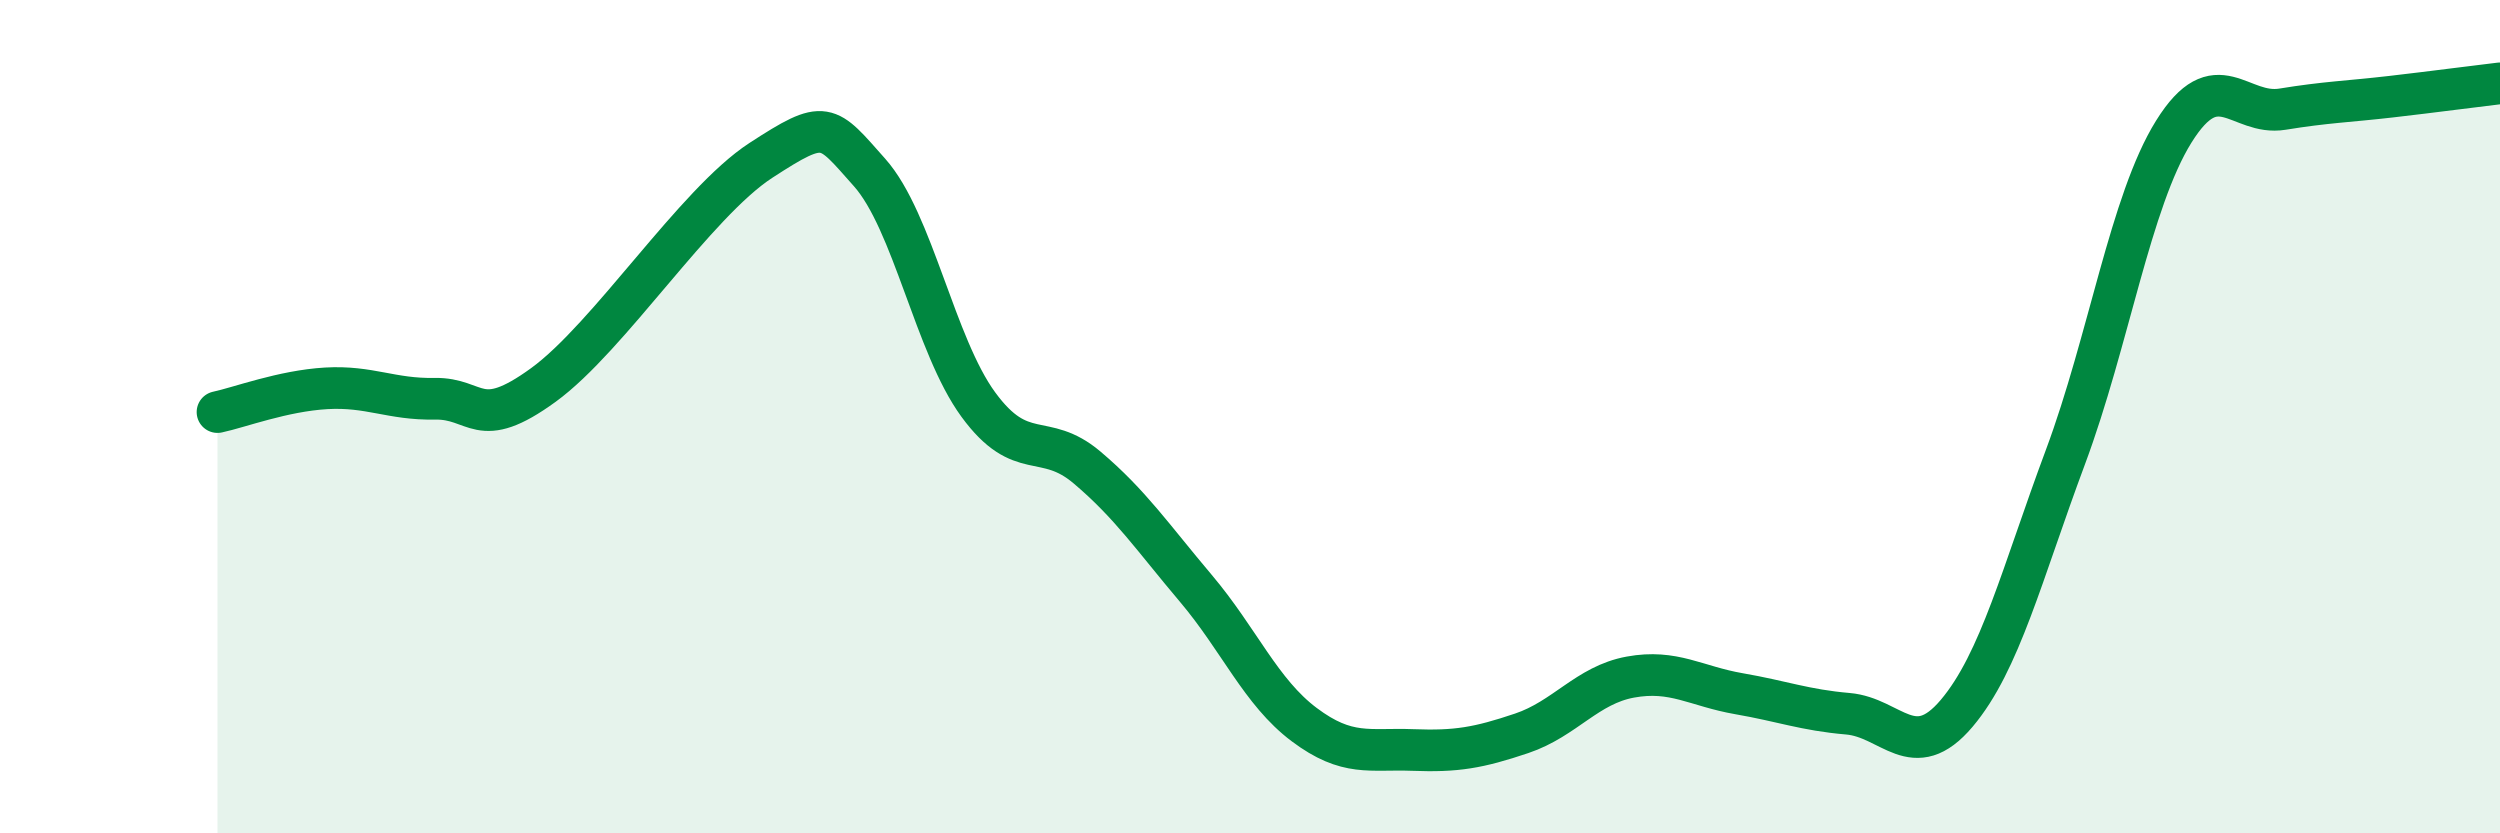 
    <svg width="60" height="20" viewBox="0 0 60 20" xmlns="http://www.w3.org/2000/svg">
      <path
        d="M 5.22,9.89 C 5.74,9.78 6.79,9.38 7.83,9.32 C 8.87,9.26 9.39,9.59 10.43,9.57 C 11.47,9.55 11.47,10.38 13.04,9.24 C 14.61,8.1 16.69,4.87 18.26,3.85 C 19.83,2.83 19.83,2.97 20.87,4.14 C 21.91,5.31 22.44,8.29 23.48,9.71 C 24.52,11.13 25.05,10.34 26.09,11.22 C 27.13,12.1 27.66,12.89 28.7,14.12 C 29.74,15.35 30.26,16.61 31.3,17.39 C 32.34,18.17 32.87,17.96 33.91,18 C 34.95,18.04 35.48,17.95 36.52,17.6 C 37.56,17.25 38.09,16.44 39.13,16.25 C 40.17,16.06 40.7,16.47 41.74,16.65 C 42.78,16.83 43.31,17.04 44.35,17.13 C 45.39,17.22 45.92,18.35 46.96,17.12 C 48,15.89 48.53,13.76 49.57,10.97 C 50.61,8.18 51.13,4.83 52.17,3.16 C 53.21,1.49 53.74,2.79 54.78,2.62 C 55.82,2.45 56.35,2.44 57.39,2.32 C 58.43,2.2 59.48,2.06 60,2L60 20L5.22 20Z"
        fill="#008740"
        opacity="0.1"
        stroke-linecap="round"
        stroke-linejoin="round"
      />
      <path
        d="M 5.22,9.89 C 5.74,9.78 6.79,9.38 7.83,9.32 C 8.87,9.26 9.39,9.59 10.43,9.57 C 11.47,9.55 11.47,10.38 13.04,9.24 C 14.61,8.1 16.69,4.87 18.26,3.85 C 19.83,2.83 19.83,2.97 20.87,4.14 C 21.91,5.31 22.44,8.29 23.48,9.71 C 24.52,11.13 25.05,10.34 26.09,11.22 C 27.13,12.1 27.66,12.89 28.7,14.12 C 29.74,15.35 30.26,16.61 31.3,17.39 C 32.34,18.17 32.87,17.96 33.91,18 C 34.95,18.04 35.48,17.95 36.52,17.6 C 37.56,17.25 38.09,16.44 39.13,16.25 C 40.17,16.06 40.7,16.47 41.74,16.65 C 42.78,16.83 43.31,17.04 44.35,17.13 C 45.39,17.22 45.92,18.35 46.96,17.12 C 48,15.89 48.53,13.76 49.57,10.97 C 50.61,8.18 51.13,4.83 52.17,3.16 C 53.21,1.49 53.74,2.79 54.78,2.62 C 55.82,2.45 56.35,2.44 57.39,2.32 C 58.43,2.2 59.48,2.06 60,2"
        stroke="#008740"
        stroke-width="1"
        fill="none"
        stroke-linecap="round"
        stroke-linejoin="round"
      />
    </svg>
  